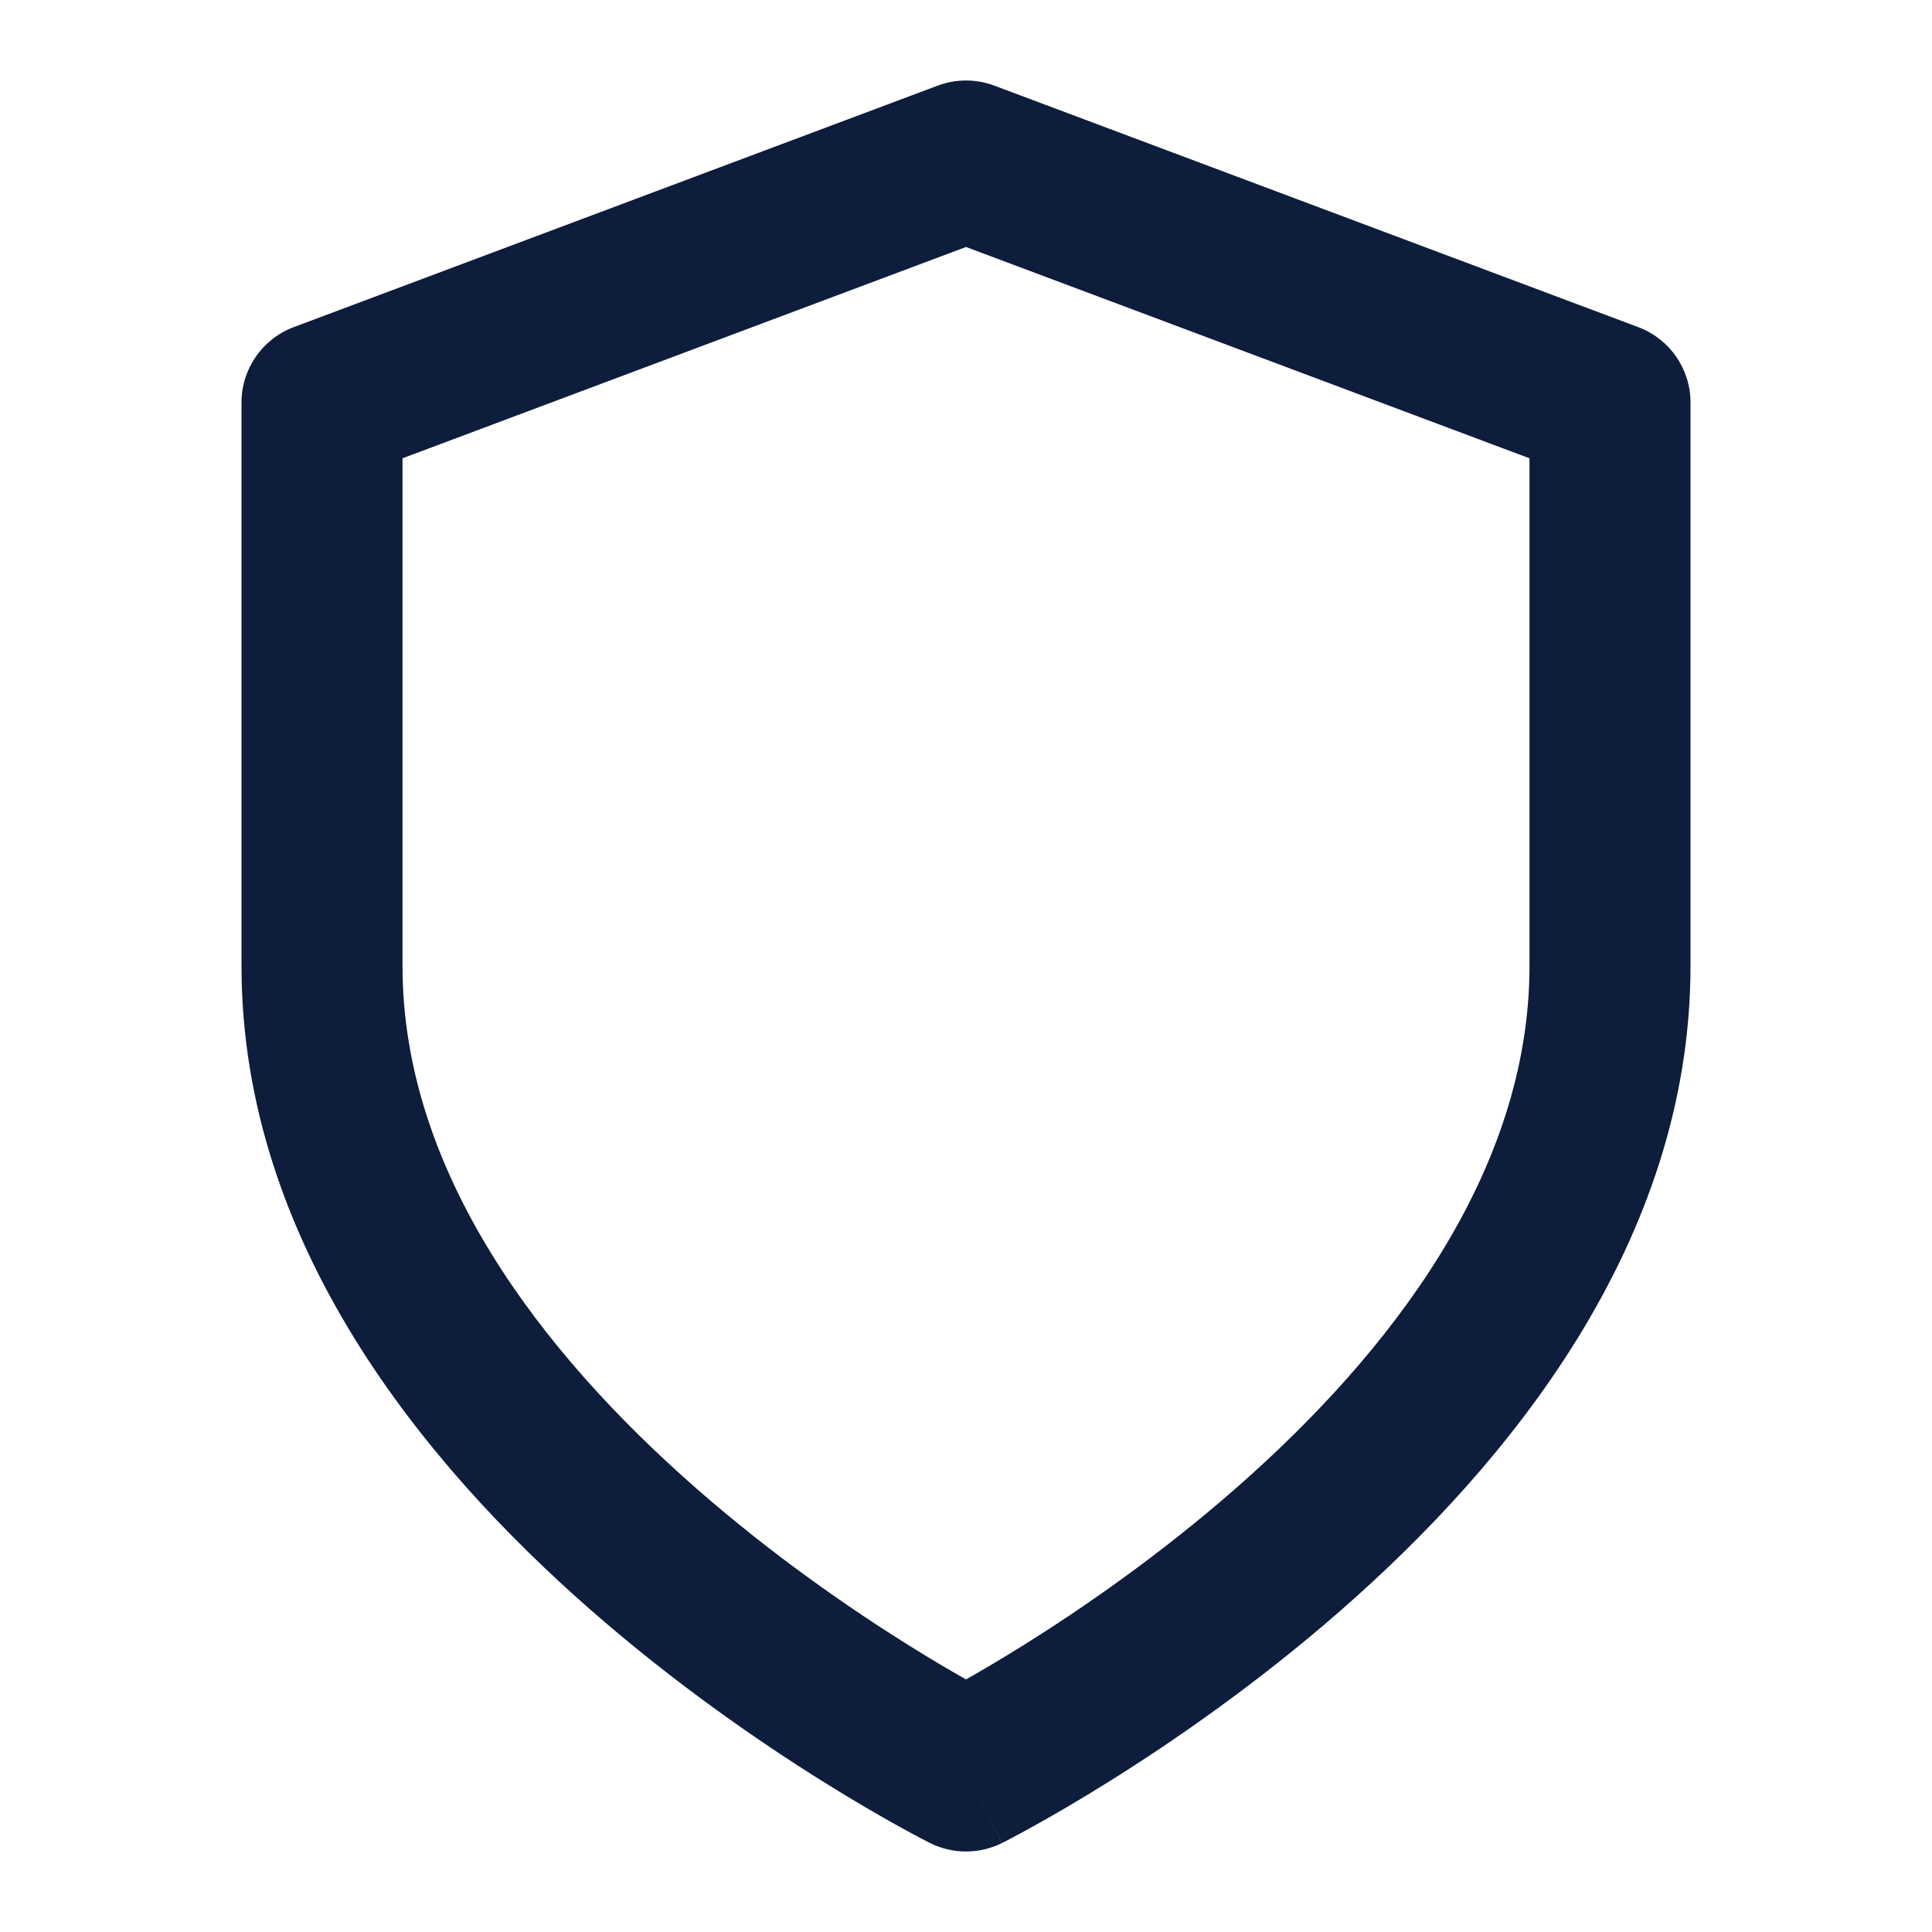 <svg width="80" height="80" viewBox="0 0 80 80" fill="none" xmlns="http://www.w3.org/2000/svg">
<path fill-rule="evenodd" clip-rule="evenodd" d="M38.83 3.545C39.584 3.263 40.416 3.263 41.17 3.545L67.837 13.546C69.138 14.033 70 15.277 70 16.667V40C70 51.488 62.394 60.668 55.528 66.675C52.025 69.74 48.538 72.136 45.933 73.764C44.627 74.58 43.534 75.209 42.76 75.638C42.373 75.852 42.065 76.017 41.849 76.13C41.741 76.187 41.656 76.231 41.596 76.261L41.524 76.298L41.503 76.309L41.495 76.312C41.494 76.313 41.491 76.315 40 73.333C38.509 76.315 38.508 76.314 38.507 76.314L38.497 76.309L38.476 76.298L38.404 76.261C38.344 76.231 38.259 76.187 38.151 76.13C37.935 76.017 37.627 75.852 37.24 75.638C36.466 75.209 35.373 74.58 34.067 73.764C31.462 72.136 27.975 69.74 24.472 66.675C17.606 60.668 10 51.488 10 40V16.667C10 15.277 10.862 14.033 12.163 13.546L38.83 3.545ZM40 73.333L38.507 76.314C39.446 76.783 40.552 76.784 41.491 76.315L40 73.333ZM40 69.542C40.639 69.18 41.456 68.701 42.4 68.111C44.795 66.614 47.975 64.426 51.138 61.658C57.606 55.999 63.333 48.512 63.333 40V18.977L40 10.227L16.667 18.977V40C16.667 48.512 22.394 55.999 28.862 61.658C32.025 64.426 35.205 66.614 37.6 68.111C38.544 68.701 39.361 69.18 40 69.542Z" fill="#0D1D3B"/>
</svg>

